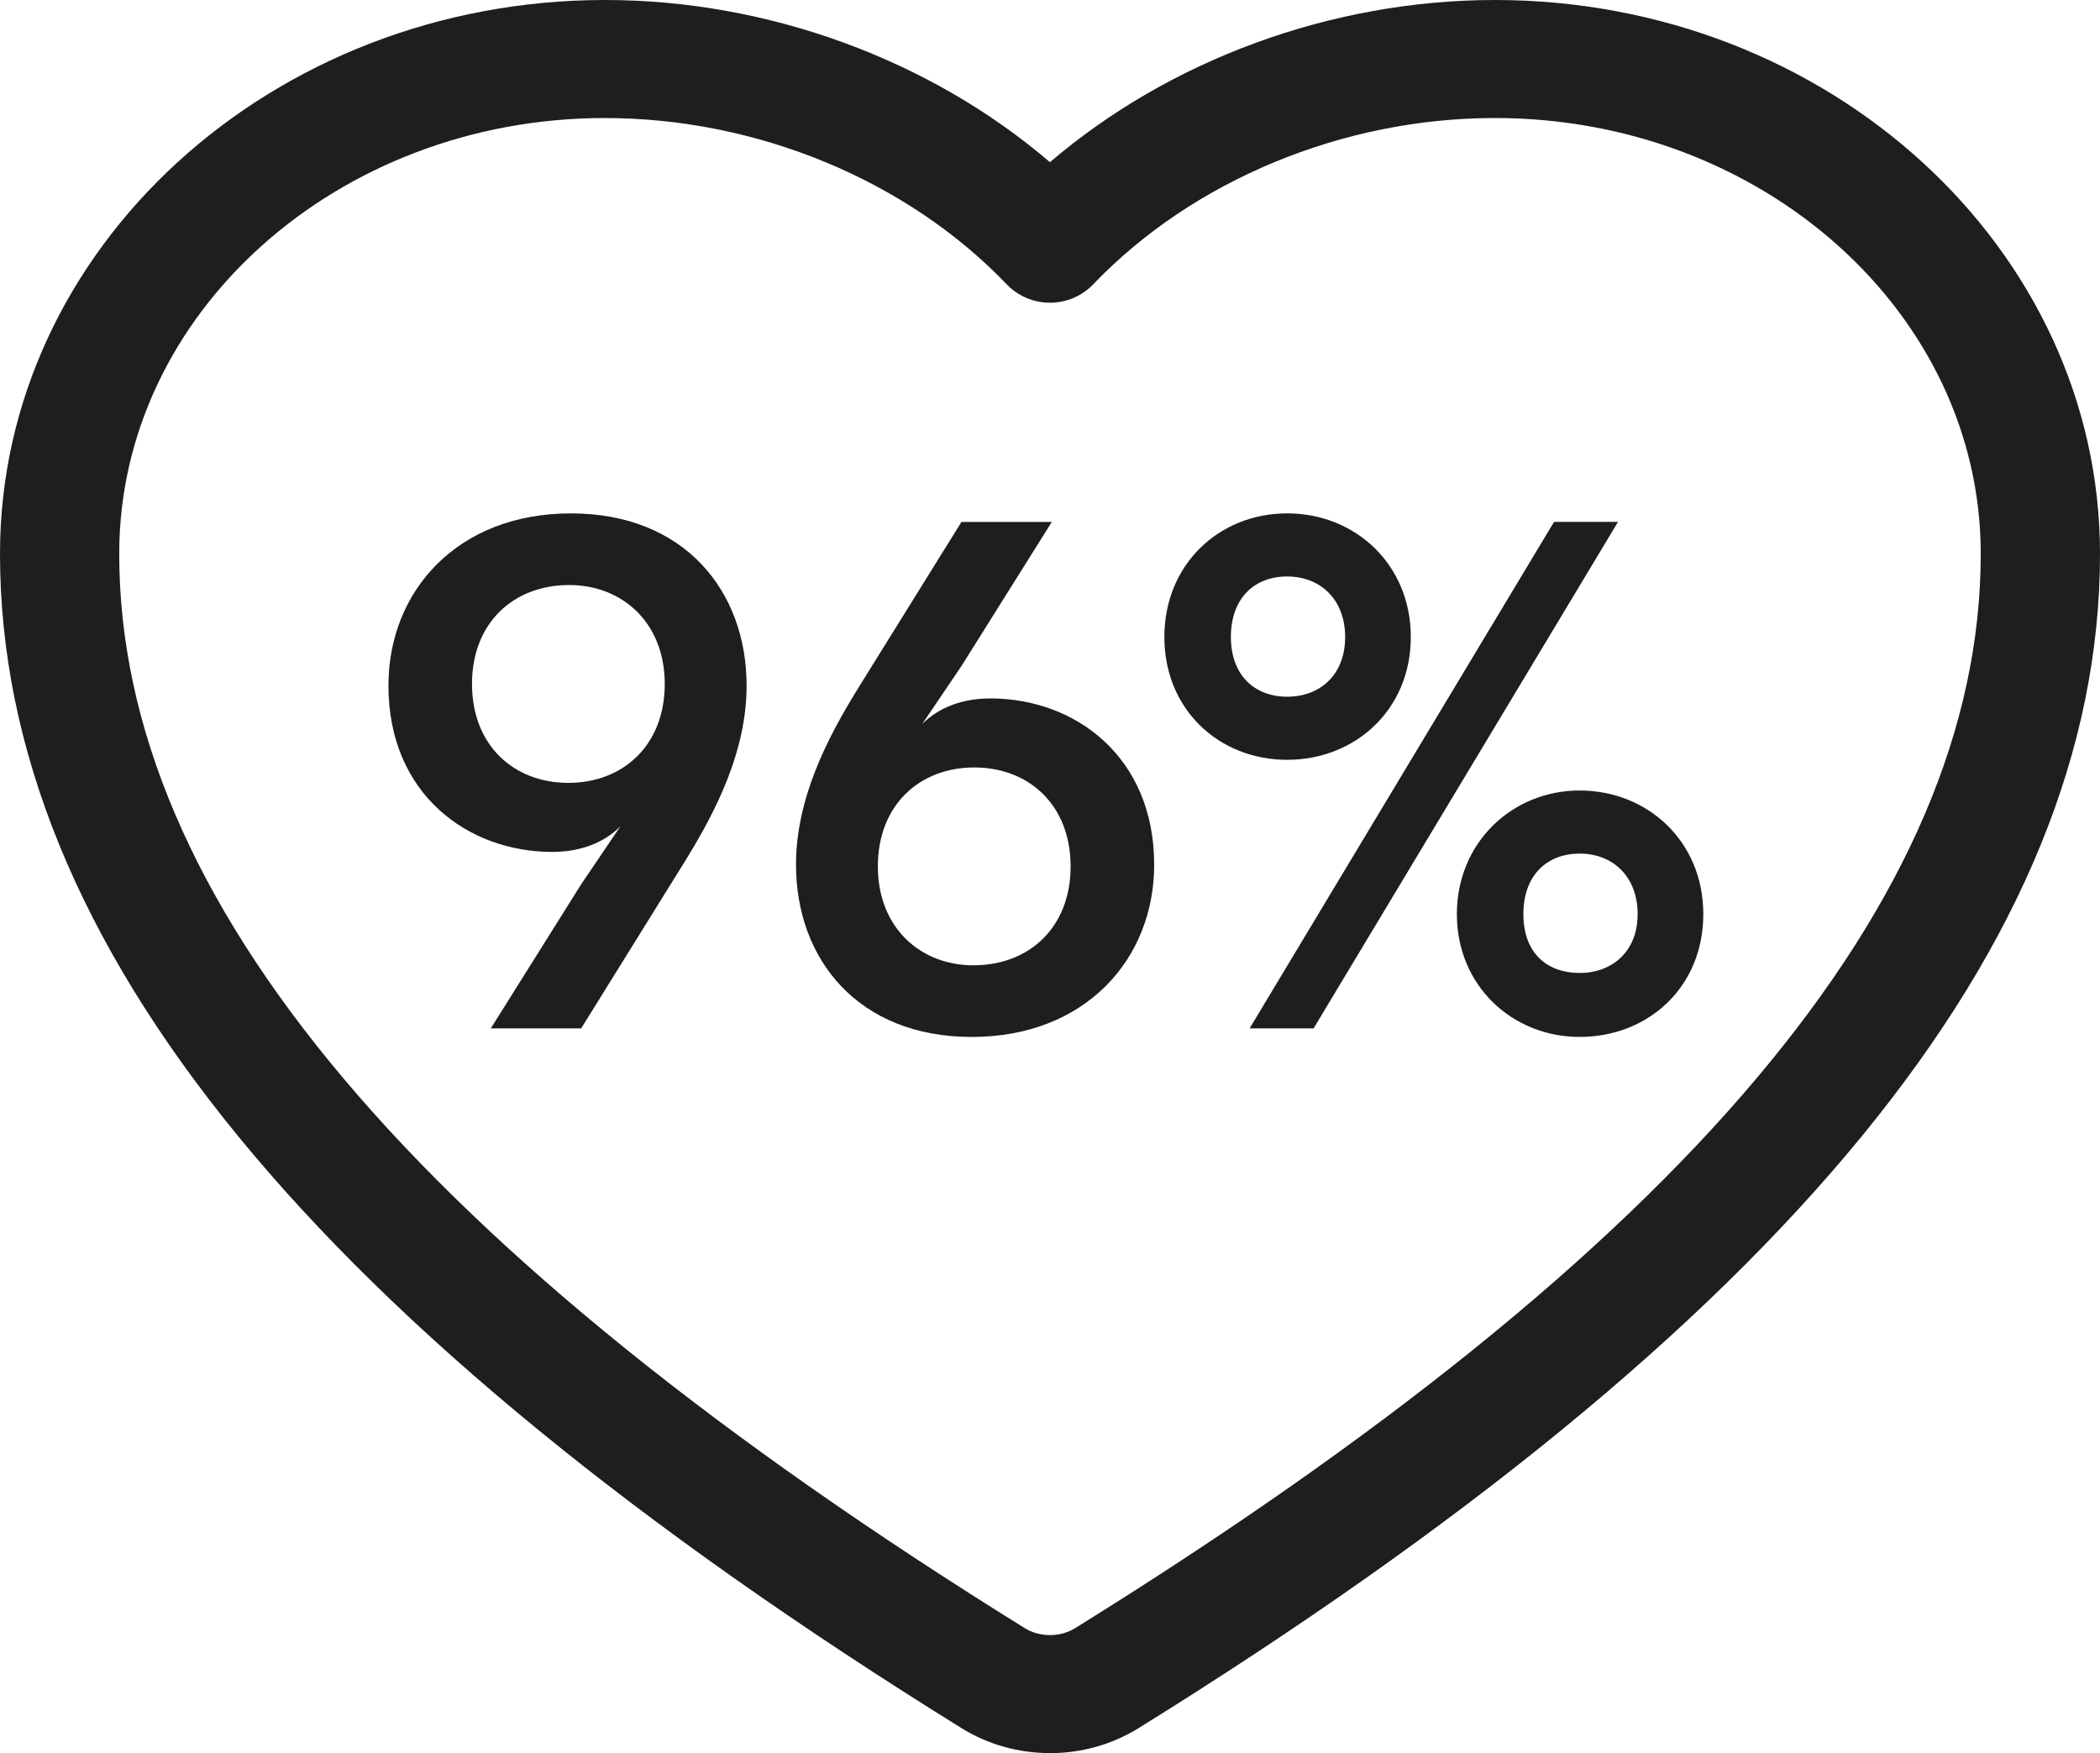 <svg viewBox="0 0 592.9 494.98" xmlns="http://www.w3.org/2000/svg" id="Calque_2"><defs><style>.cls-1{fill:#1e1e1c;}</style></defs><g id="coeur"><path d="m296.45,494.98c-8.92,0-17.56-2.44-24.99-7.05C88.79,374.57,0,266.11,0,156.35,0,70.14,76.63,0,170.83,0c46.09,0,91.86,16.89,125.61,45.8C330.2,16.89,375.97,0,422.06,0c94.2,0,170.84,70.14,170.84,156.35,0,109.75-88.8,218.22-271.46,331.59-7.43,4.61-16.07,7.05-24.99,7.05ZM170.83,33.32c-75.63,0-137.17,55.19-137.17,123.03,0,97.35,83.63,196.58,255.67,303.35,2.06,1.28,4.52,1.96,7.11,1.96s5.05-.68,7.11-1.96c172.05-106.78,255.68-206,255.68-303.35,0-67.84-61.54-123.03-137.17-123.03-42.86,0-85.25,17.55-113.4,46.95-3.18,3.32-7.6,5.2-12.22,5.2s-9.04-1.88-12.22-5.2c-28.15-29.4-70.54-46.94-113.4-46.94Z" class="cls-1"></path><path d="m138.56,290.37l25.52-40.69,11.08-16.37c-4.82,4.82-11.56,7.22-19.26,7.22-23.84,0-46.23-16.37-46.23-46.95,0-26.72,19.5-48.63,51.52-48.63s49.6,21.91,49.6,48.63c0,18.54-8.67,35.39-17.1,49.11l-29.61,47.67h-25.52Zm22.15-125.19c-15.65,0-27.45,10.59-27.45,27.93s11.8,27.93,27.21,27.93,27.21-10.59,27.21-27.93-12.04-27.93-26.96-27.93Z" class="cls-1"></path><path d="m296.97,147.36l-25.52,40.69-11.08,16.37c4.82-4.81,11.56-7.22,19.26-7.22,23.83,0,46.23,16.37,46.23,46.95,0,26.72-19.5,48.63-51.52,48.63s-49.6-21.91-49.6-48.63c0-18.54,8.67-35.39,17.09-49.11l29.62-47.67h25.52Zm-22.15,125.19c15.65,0,27.45-10.59,27.45-27.93s-11.8-27.93-27.21-27.93-27.21,10.59-27.21,27.93,12.04,27.93,26.96,27.93Z" class="cls-1"></path><path d="m363.41,144.95c19.26,0,34.91,14.45,34.91,34.91s-15.65,34.67-34.91,34.67-34.67-14.21-34.67-34.67,15.41-34.91,34.67-34.91Zm0,51.76c9.39,0,16.37-6.26,16.37-16.85s-6.98-17.09-16.37-17.09-15.89,6.26-15.89,17.09,6.74,16.85,15.89,16.85Zm7.46,93.65h-18.06l85.95-143.01h18.06l-85.95,143.01Zm75.12,2.41c-19.02,0-34.67-14.45-34.67-34.67s15.65-34.91,34.67-34.91,34.91,14.21,34.91,34.91-15.65,34.67-34.91,34.67Zm0-51.76c-9.15,0-15.89,6.02-15.89,17.09s6.74,16.61,15.89,16.61,16.37-6.02,16.37-16.61-6.98-17.09-16.37-17.09Z" class="cls-1"></path></g></svg>